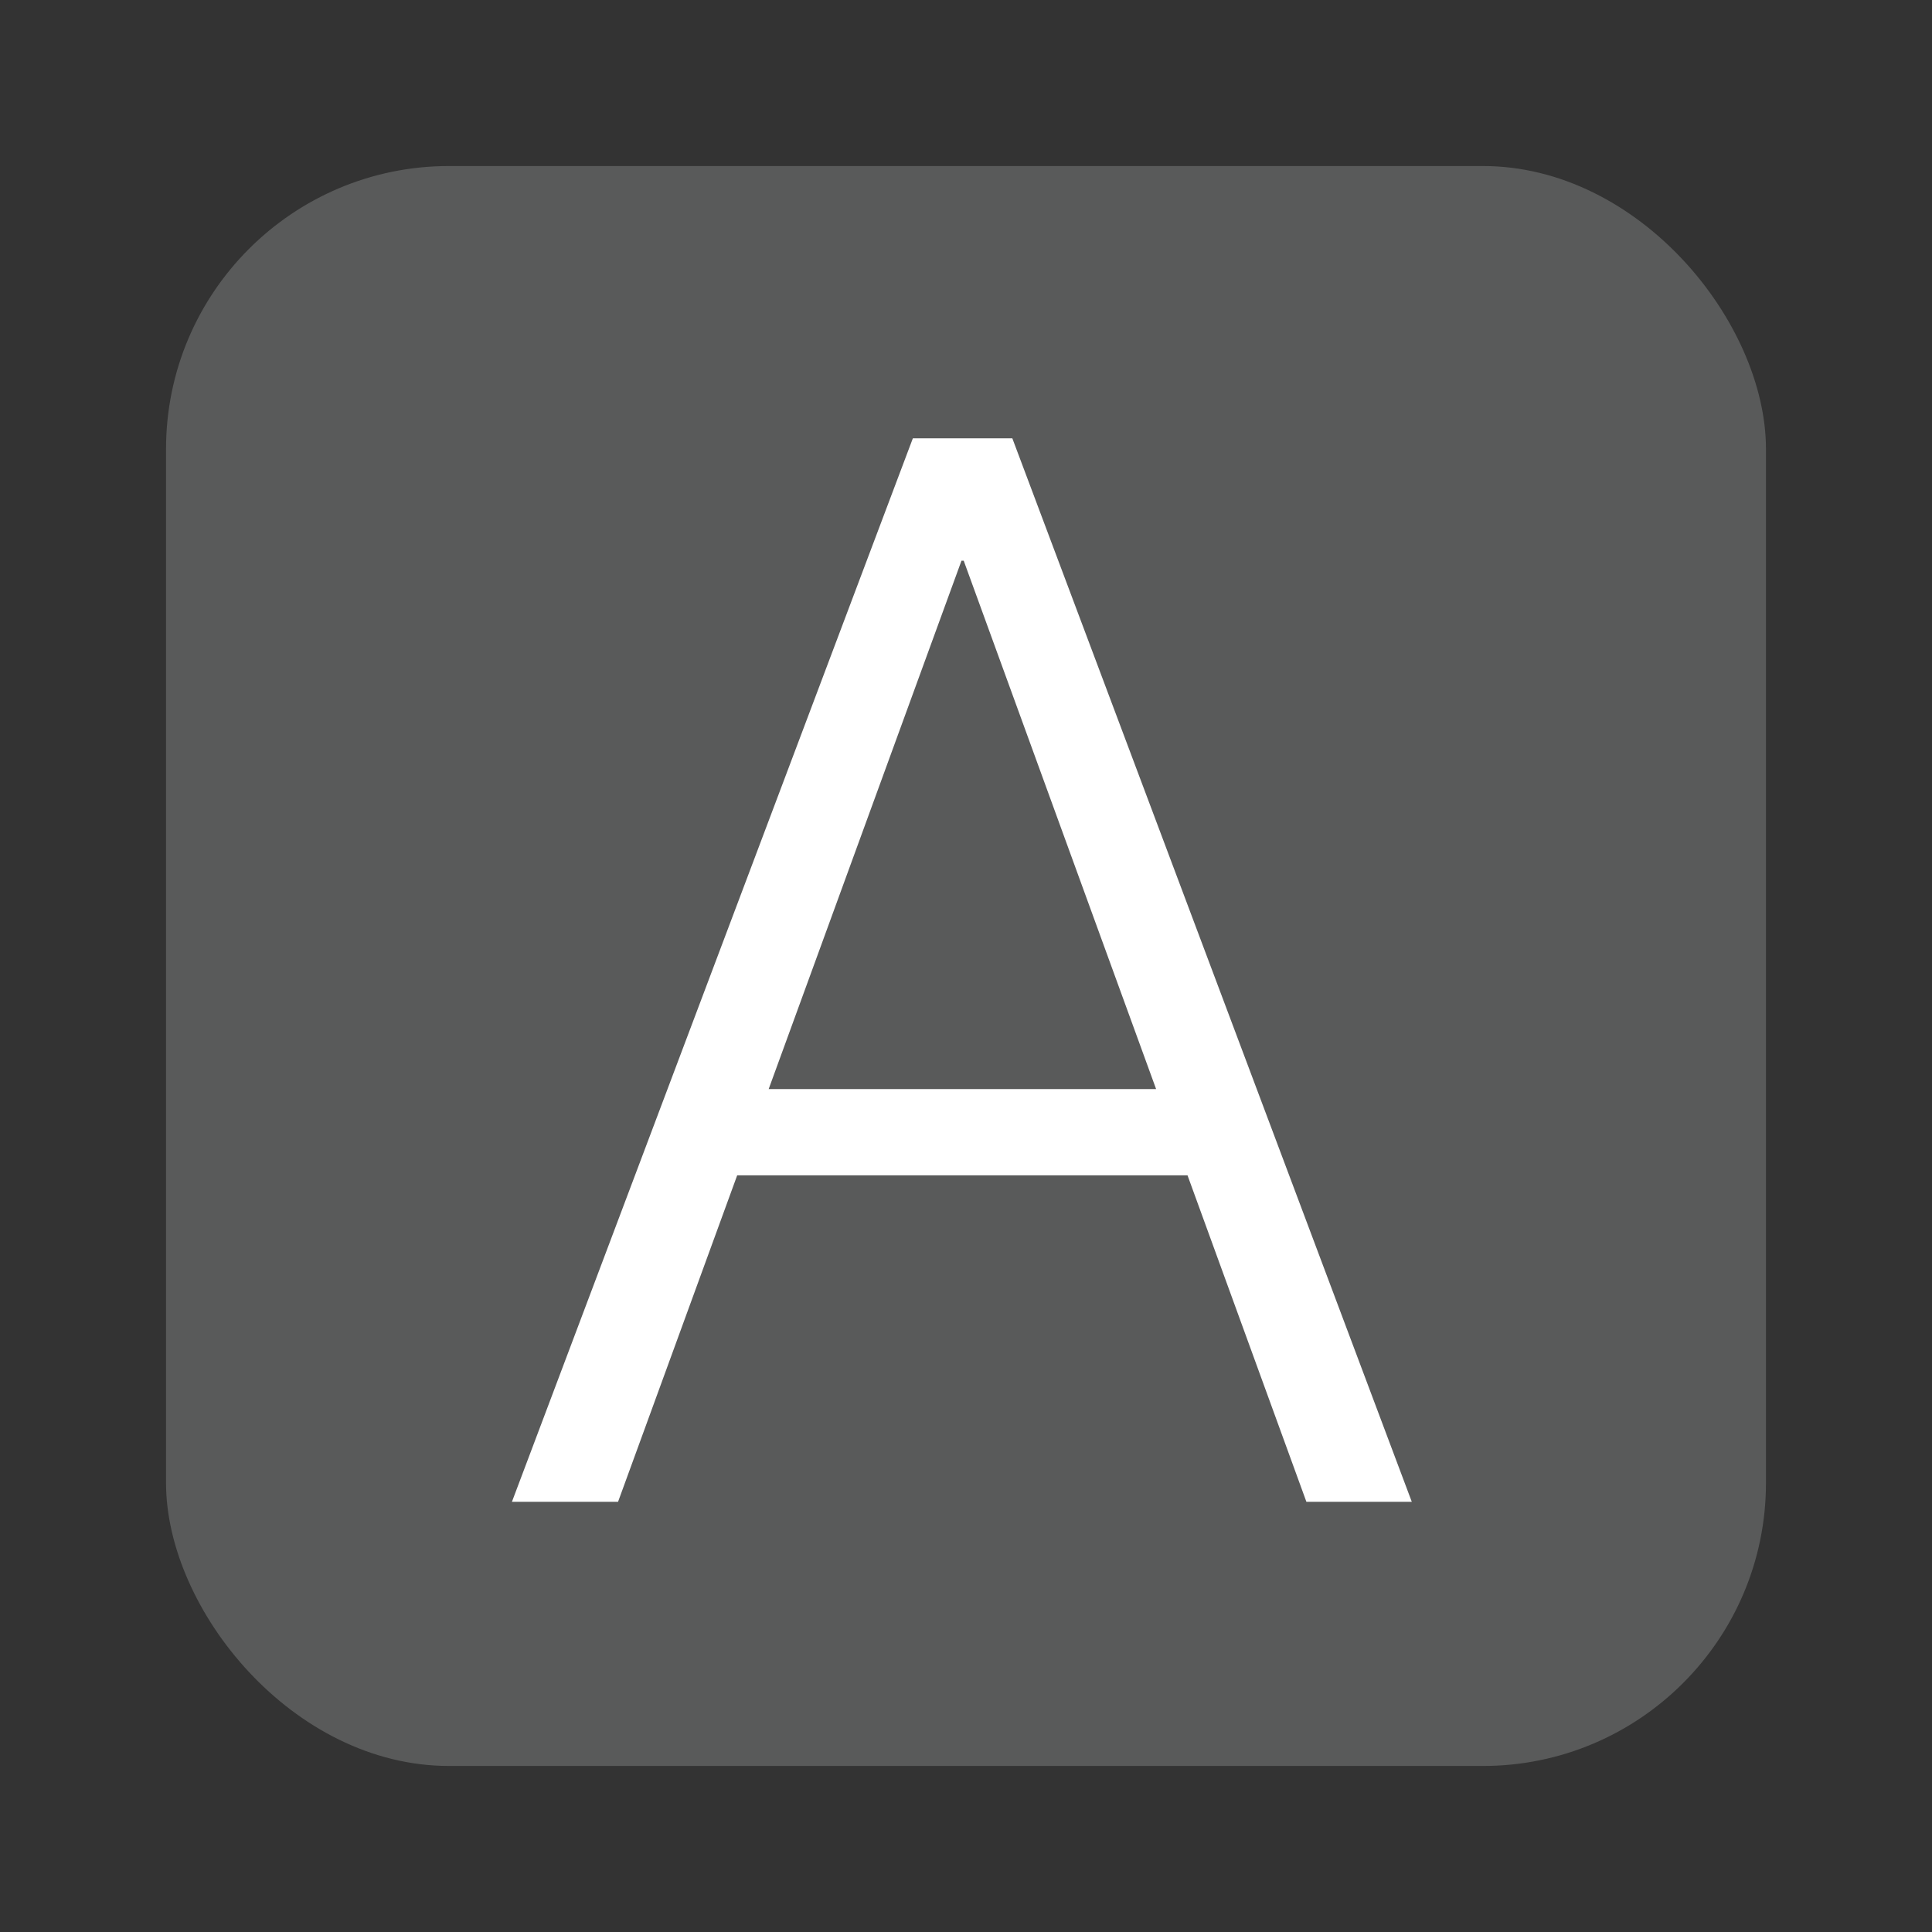 <svg width="196" height="196" viewBox="0 0 196 196" fill="none" xmlns="http://www.w3.org/2000/svg">
<rect x="0" y="0" width="196" height="196" fill="#333333" stroke="none"/>
<g clip-path="url(#clip0_310_197)">
<rect x="16.844" y="16.844" width="162.312" height="162.312" rx="28.711" fill="#595A5A"/>
<path d="M51.934 152.359L92.608 44.469H100.159V56.881H97.542L62.7 152.359H51.934ZM69.654 119.237L73.019 110.489H122.216L125.58 119.237H69.654ZM132.534 152.359L97.767 56.881V44.469H102.701L143.226 152.359H132.534Z" fill="white"/>
</g>
<defs>
<clipPath id="clip0_310_197">
<rect width="196" height="196" fill="white"/>
</clipPath>
</defs>
</svg>
